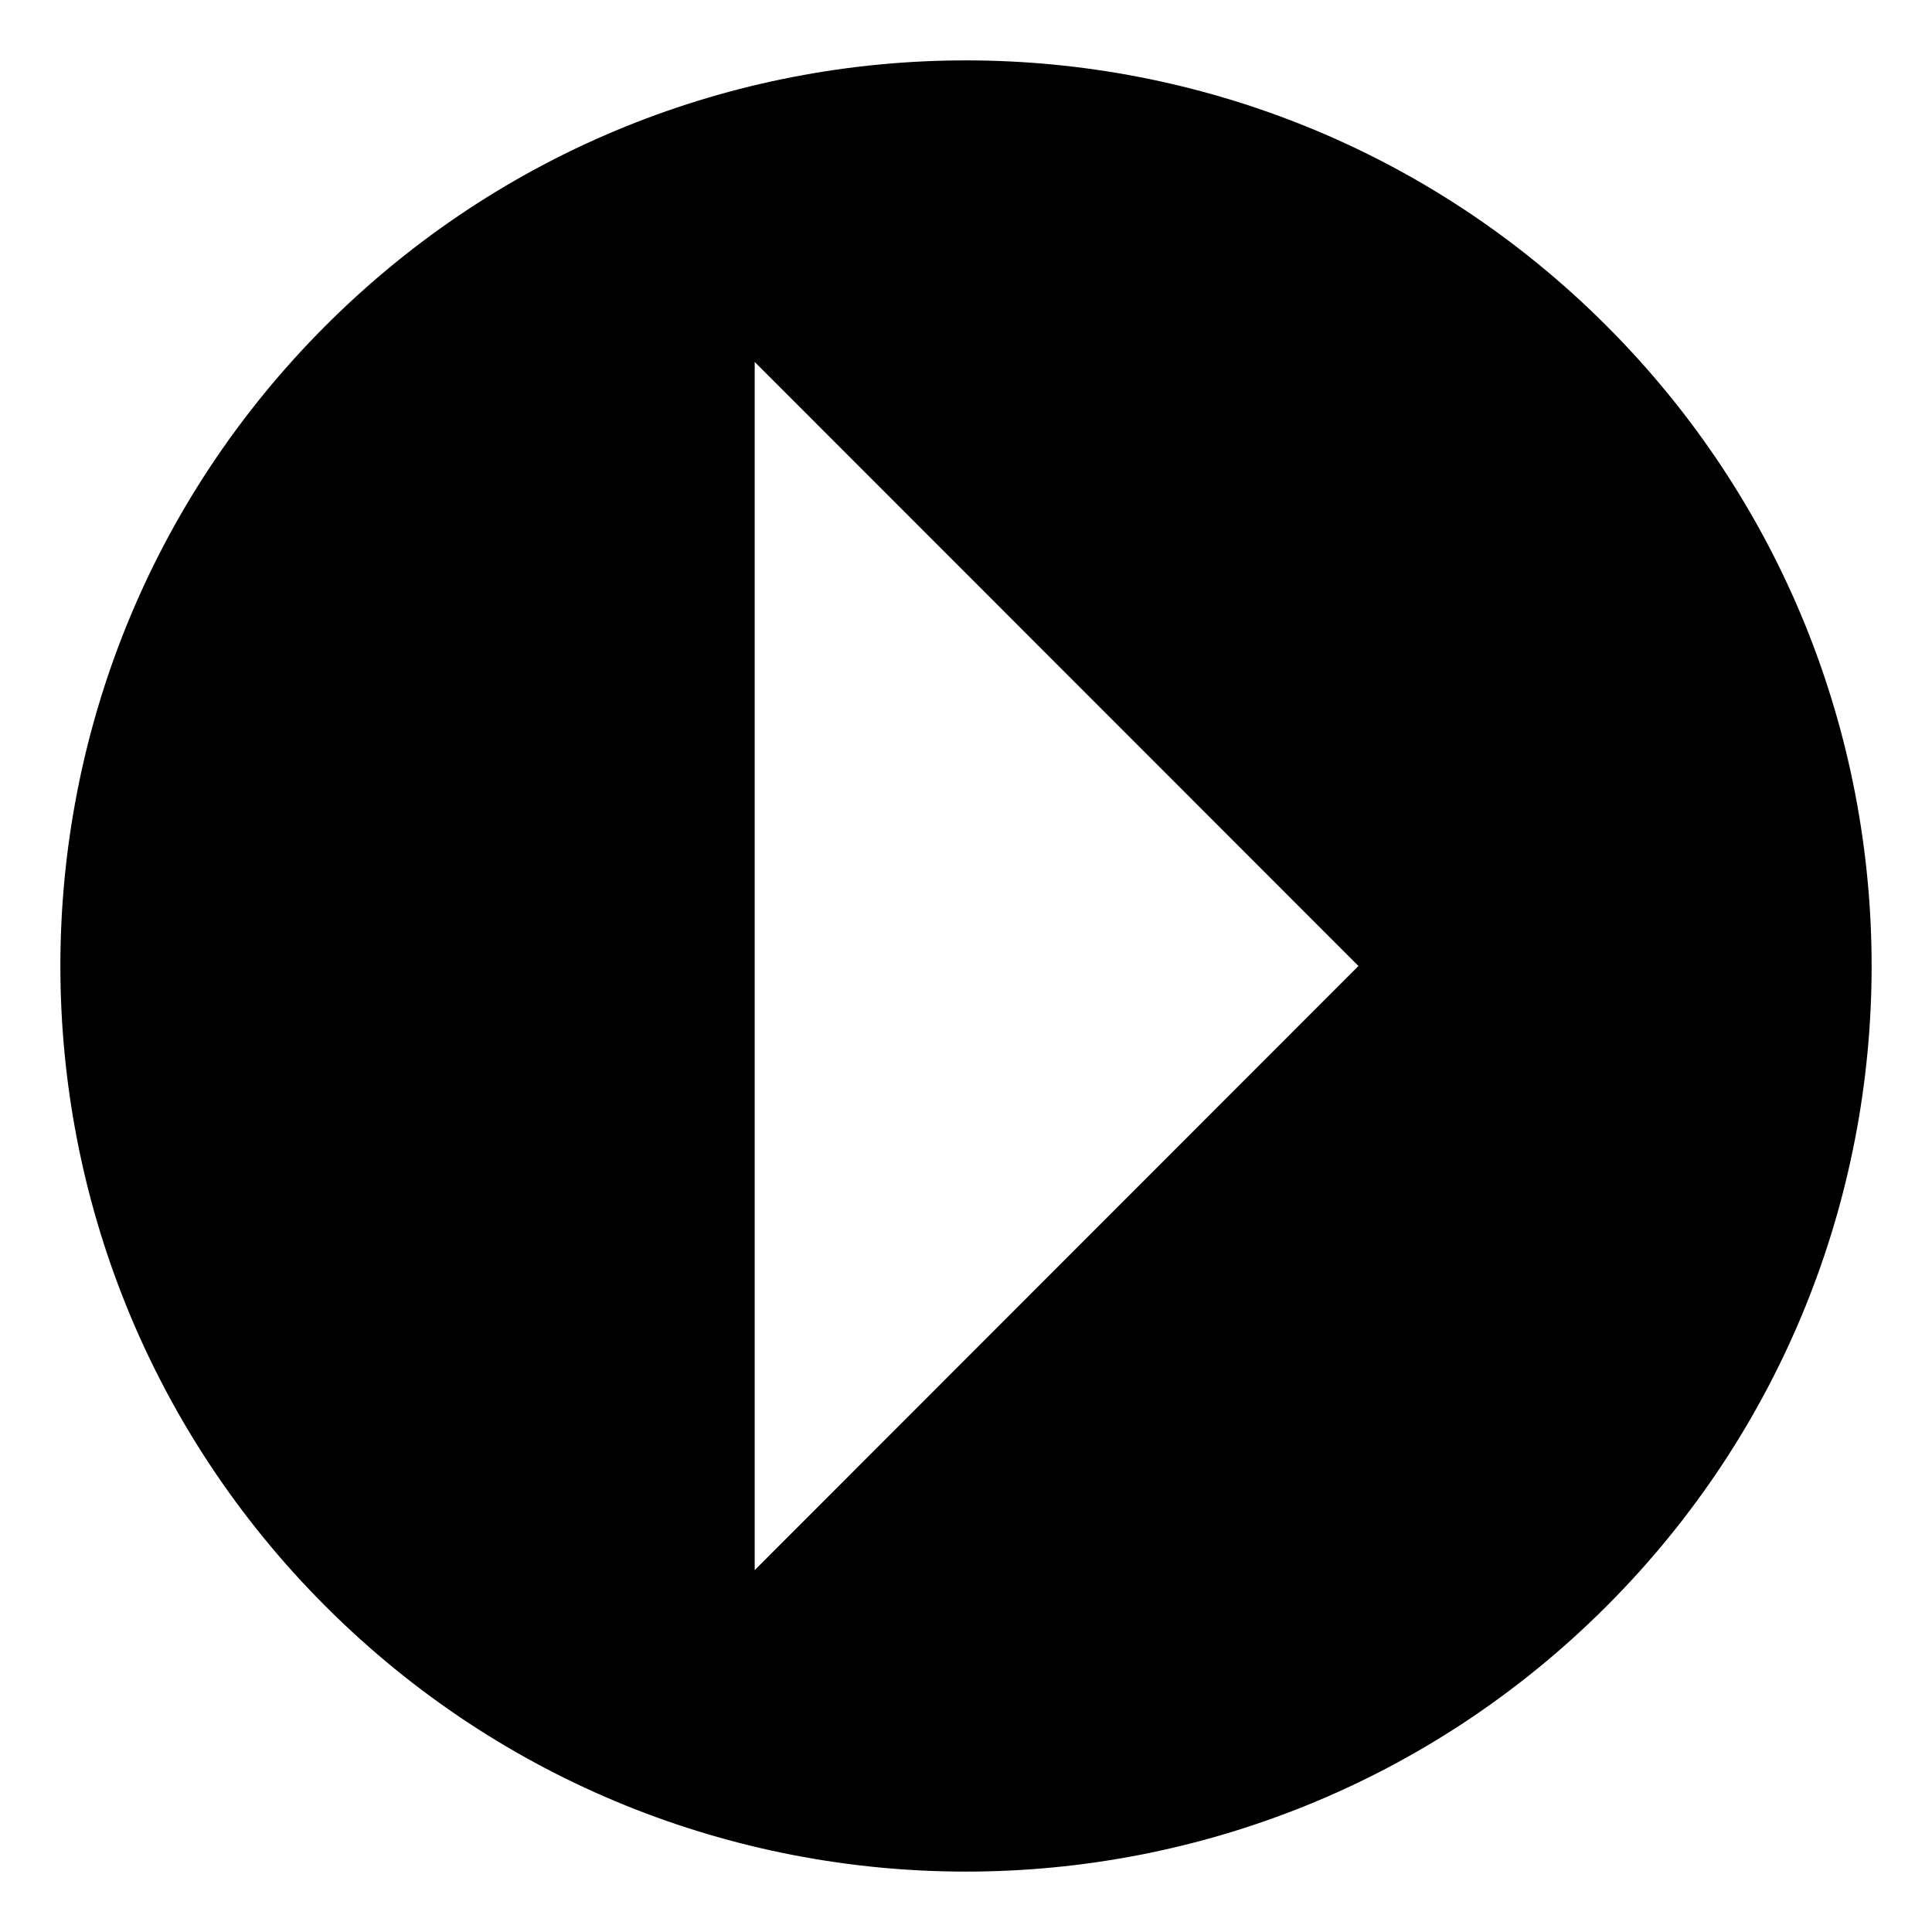 <svg xmlns="http://www.w3.org/2000/svg" viewBox="0 0 64 64" enable-background="new 0 0 64 64"><path d="m53.213 10.788c-11.715-11.717-30.711-11.717-42.426 0-11.716 11.715-11.716 30.71 0 42.425 11.715 11.715 30.711 11.715 42.426 0 11.716-11.715 11.716-30.711 0-42.425m-28.213 41.224v-40.023l20 20.011-20 20.012"/></svg>